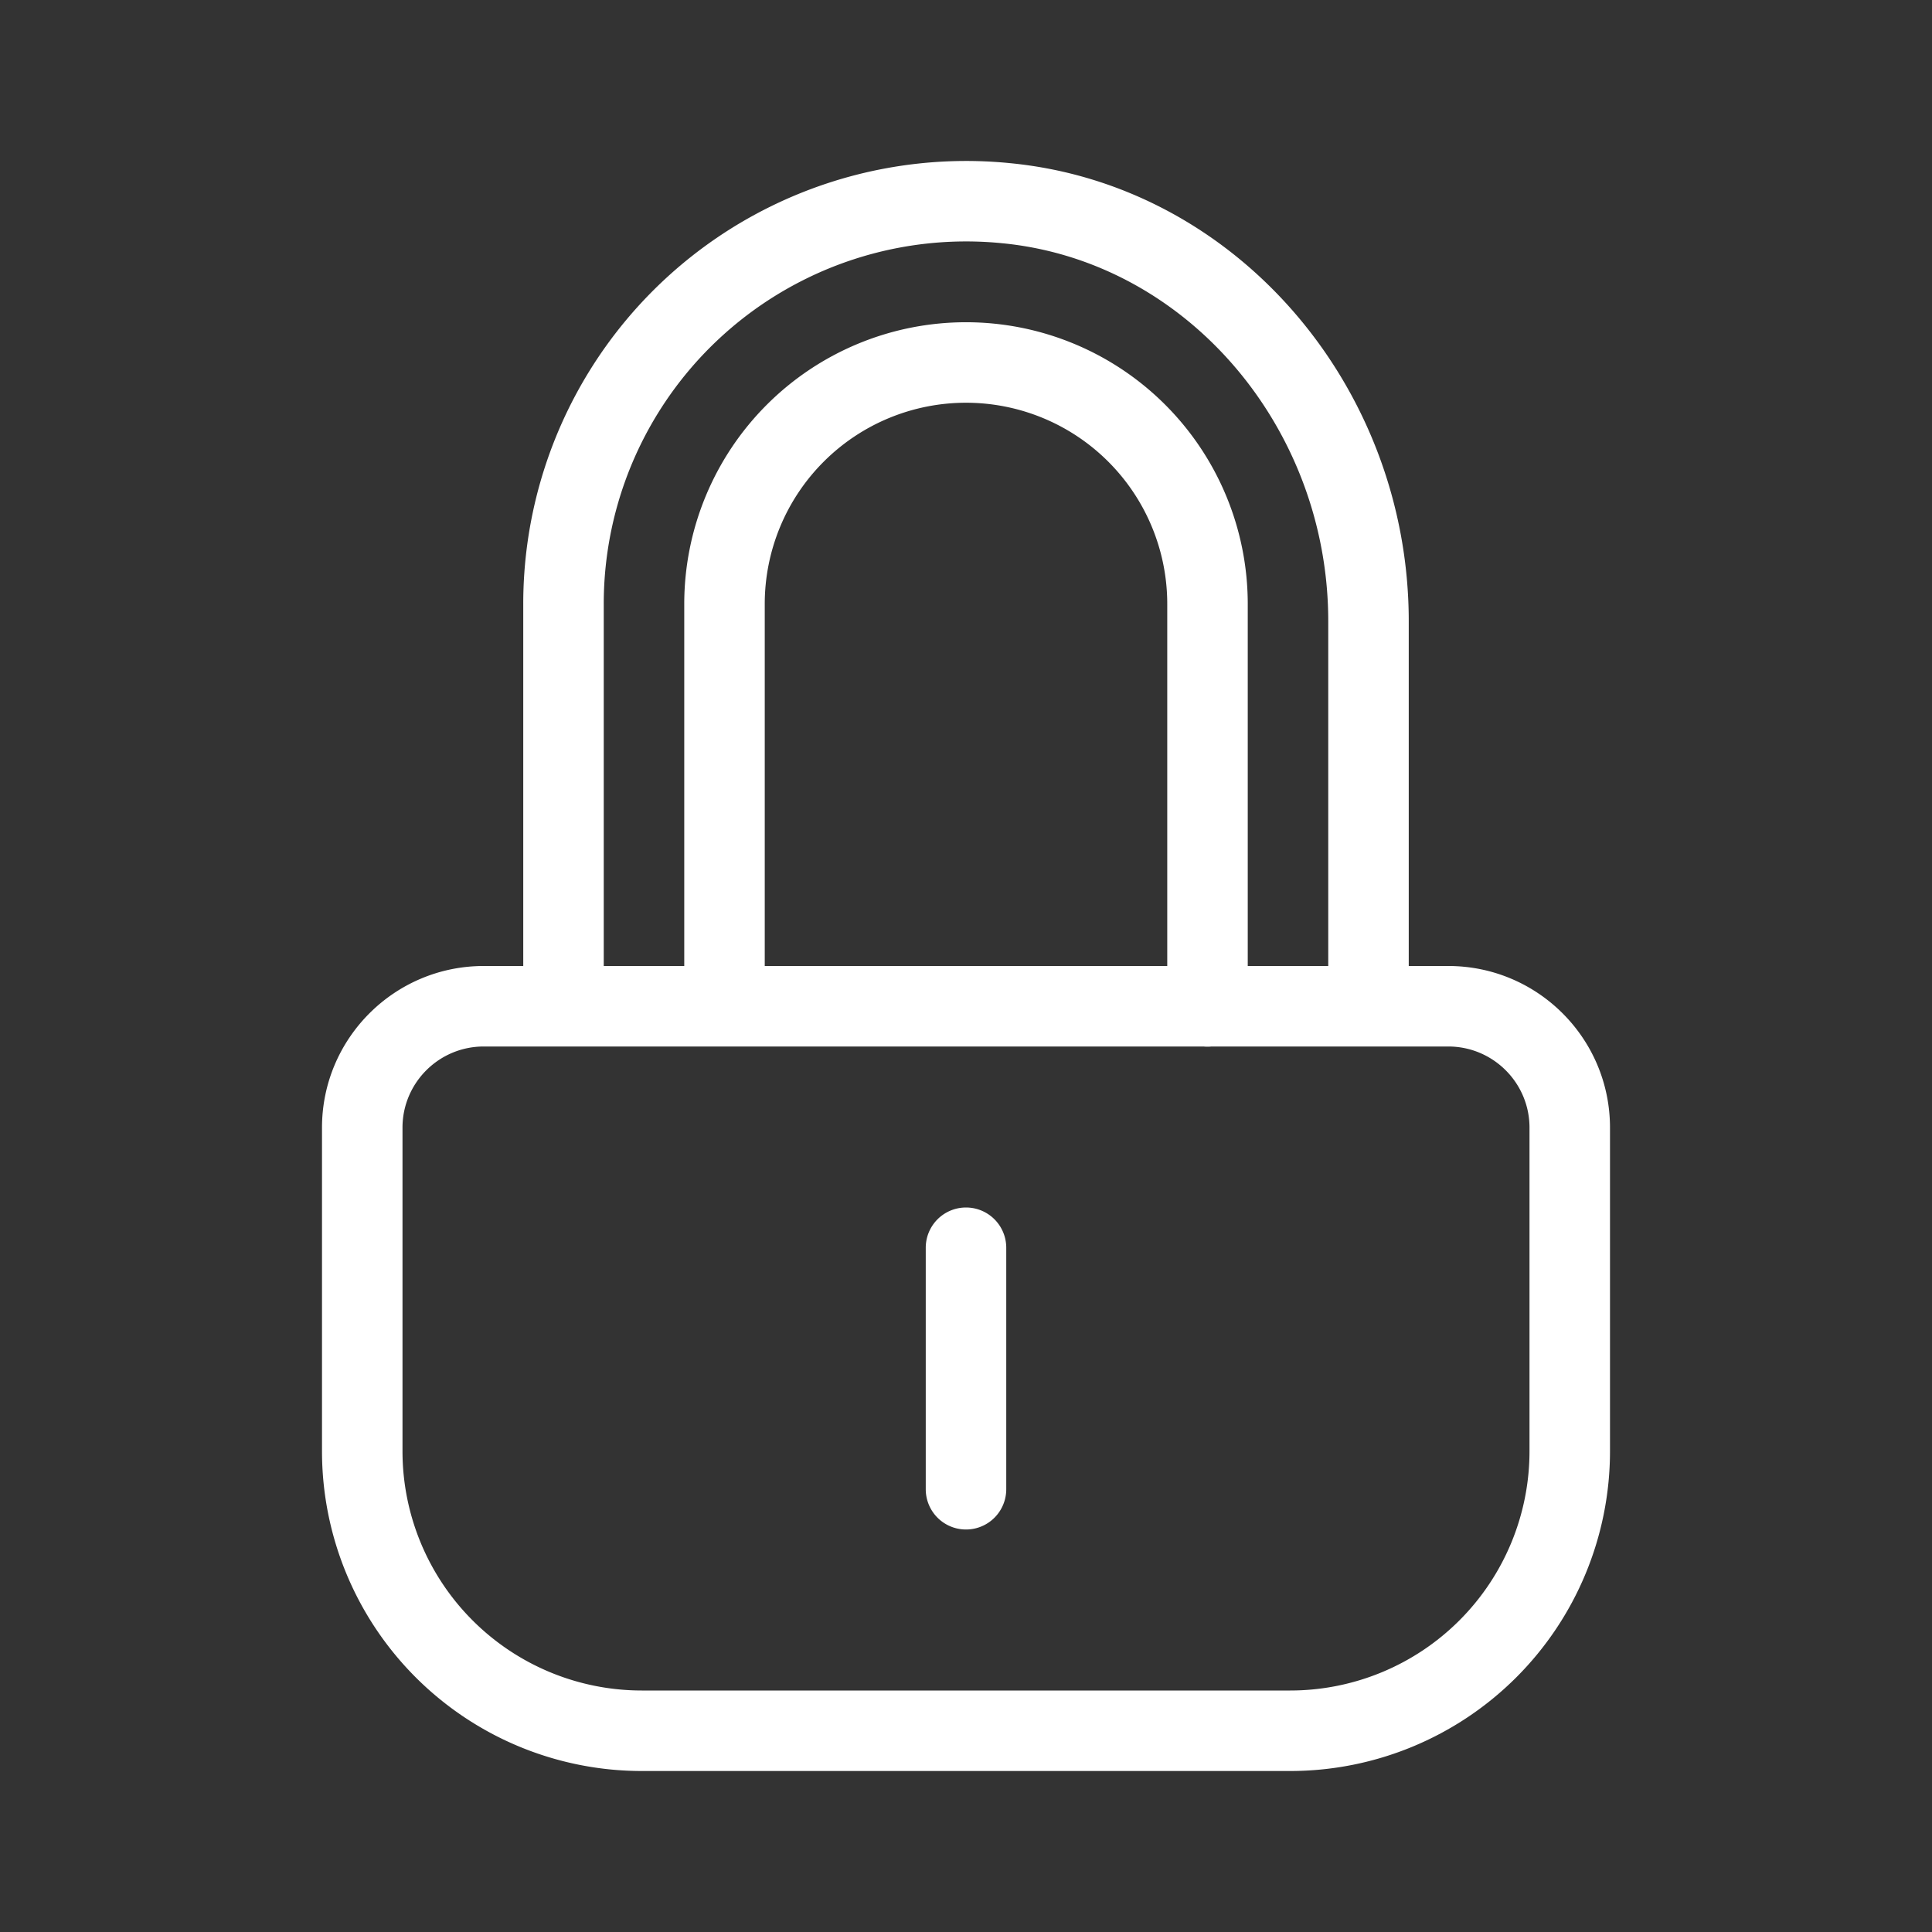 <svg width="24" height="24" xmlns="http://www.w3.org/2000/svg"><rect width="100%" height="100%" fill="#333333" stroke="none"/><g fill="none" fill-rule="evenodd"><path d="M0 0h24v24H0z"/><path d="M8.5 12V7.503a3.5 3.5 0 117 0V12h1V7.718c0-2.41-1.764-4.478-4.056-4.697A4.502 4.502 0 007.5 7.503V12h1zm6.551 1a.506.506 0 01-.102 0h-8.94C5.452 13 5 13.452 5 14.008v4.02A2.973 2.973 0 007.973 21h8.054A2.973 2.973 0 0019 18.027v-4.019c0-.556-.452-1.008-1.009-1.008h-2.94zm-.551-1V7.503a2.5 2.5 0 10-5 0V12h5zm-8 0V7.503a5.502 5.502 0 016.039-5.477c2.82.269 4.961 2.78 4.961 5.692V12h.491c1.11 0 2.009.9 2.009 2.008v4.02A3.973 3.973 0 0116.027 22H7.973A3.973 3.973 0 014 18.027v-4.019C4 12.9 4.9 12 6.009 12H6.5zm6 6.5a.5.5 0 11-1 0v-3a.5.5 0 111 0v3z" fill="#FFF"/></g></svg>